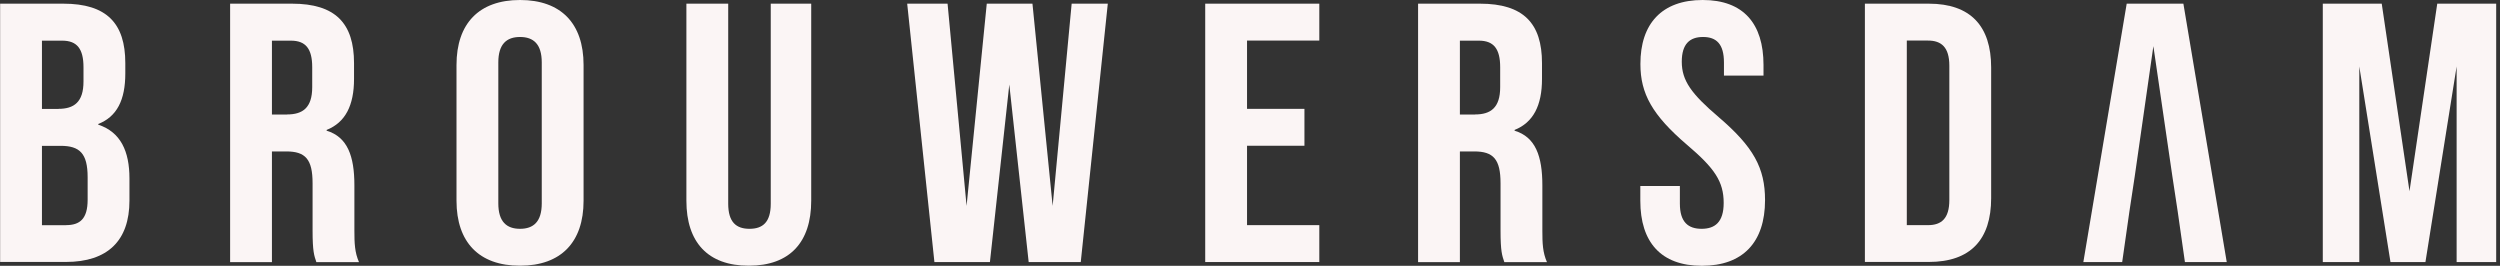 <svg width="649" height="69" viewBox="0 0 649 69" fill="none" xmlns="http://www.w3.org/2000/svg">
<rect x="0" y="0" width="649" height="69" fill="#333333" stroke="none"/>
<path d="M0.034 0.953H16.434C27.687 0.953 32.53 6.037 32.53 16.387V19.066C32.53 25.966 30.354 30.278 25.512 32.185V32.366C31.337 34.296 33.606 39.266 33.606 46.348V52.09C33.606 62.44 27.968 68.001 17.113 68.001H0.034V0.953ZM15.148 28.258C19.195 28.258 21.675 26.533 21.675 21.177V17.454C21.675 12.665 19.99 10.554 16.154 10.554H10.889V28.281H15.148V28.258ZM17.113 58.446C20.762 58.446 22.751 56.811 22.751 51.841V46.007C22.751 39.788 20.669 37.859 15.732 37.859H10.889V58.468H17.113V58.446Z" fill="#FBF5F5"/>
<path d="M59.715 0.953H75.811C87.064 0.953 91.907 6.037 91.907 16.387V20.496C91.907 27.396 89.637 31.799 84.794 33.728V33.932C90.222 35.567 92 40.537 92 48.118V59.898C92 63.167 92.094 65.55 93.193 68.046H82.127C81.543 66.322 81.145 65.278 81.145 59.807V47.551C81.145 41.332 79.273 39.312 74.337 39.312H70.594V68.046H59.738V0.953H59.715ZM74.524 29.711C78.571 29.711 81.051 27.986 81.051 22.629V17.454C81.051 12.665 79.367 10.554 75.53 10.554H70.594V29.733H74.524V29.711Z" fill="#FBF5F5"/>
<path d="M118.508 52.113V16.864C118.508 6.128 124.333 0 135.001 0C145.67 0 151.495 6.128 151.495 16.864V52.113C151.495 62.849 145.67 68.977 135.001 68.977C124.333 69 118.508 62.849 118.508 52.113ZM140.64 52.794V16.206C140.64 11.417 138.464 9.601 135.001 9.601C131.539 9.601 129.363 11.417 129.363 16.206V52.794C129.363 57.583 131.539 59.399 135.001 59.399C138.464 59.399 140.64 57.583 140.64 52.794Z" fill="#FBF5F5"/>
<path d="M178.188 52.113V0.953H189.044V52.885C189.044 57.674 191.126 59.399 194.565 59.399C198.028 59.399 200.086 57.674 200.086 52.885V0.953H210.591V52.113C210.591 62.849 205.07 68.977 194.401 68.977C183.733 69 178.188 62.849 178.188 52.113Z" fill="#FBF5F5"/>
<path d="M235.507 0.953H245.988L250.924 53.452L256.165 0.953H268.026L273.267 53.452L278.203 0.953H287.585L280.566 68.024H267.044L262.014 21.948L256.984 68.024H242.572L235.507 0.953Z" fill="#FBF5F5"/>
<path d="M312.875 0.953H342.493V10.531H323.73V28.258H338.633V37.836H323.73V58.446H342.493V68.024H312.875V0.953Z" fill="#FBF5F5"/>
<path d="M368.11 0.953H384.206C395.459 0.953 400.302 6.037 400.302 16.387V20.496C400.302 27.396 398.033 31.799 393.19 33.728V33.932C398.618 35.567 400.396 40.537 400.396 48.118V59.898C400.396 63.167 400.489 65.55 401.589 68.046H390.523C389.938 66.322 389.54 65.278 389.54 59.807V47.551C389.54 41.332 387.669 39.312 382.732 39.312H378.989V68.046H368.134V0.953H368.11ZM382.92 29.711C386.967 29.711 389.447 27.986 389.447 22.629V17.454C389.447 12.665 387.762 10.554 383.925 10.554H378.989V29.733H382.92V29.711Z" fill="#FBF5F5"/>
<path d="M425.826 52.113V48.277H436.097V52.885C436.097 57.674 438.272 59.399 441.735 59.399C445.197 59.399 447.467 57.674 447.467 52.681C447.467 47.12 445.104 43.67 437.992 37.632C428.914 29.87 425.85 24.309 425.85 16.637C425.826 6.128 431.441 0 442.016 0C452.59 0 457.807 6.128 457.807 16.864V19.633H447.537V16.206C447.537 11.417 445.572 9.601 442.109 9.601C438.647 9.601 436.588 11.417 436.588 16.024C436.588 20.927 439.068 24.354 446.157 30.392C455.234 38.154 458.205 43.624 458.205 51.954C458.205 62.872 452.473 69 441.805 69C431.16 69 425.826 62.849 425.826 52.113Z" fill="#FBF5F5"/>
<path d="M484.127 0.953H500.714C511.57 0.953 516.904 6.786 516.904 17.522V51.432C516.904 62.168 511.57 68.001 500.714 68.001H484.127V0.953ZM500.527 58.446C503.989 58.446 506.048 56.721 506.048 51.931V17.046C506.048 12.256 503.966 10.531 500.527 10.531H495.006V58.446H500.527Z" fill="#FBF5F5"/>
<path d="M563.952 45.803L559.016 11.984L554.173 45.803L552.793 54.905L550.921 68.024H540.838L552.091 0.953H566.807L578.06 68.024H567.204L565.333 54.905L563.952 45.803Z" fill="#FBF5F5"/>
<path d="M602.998 0.953H618.298L625.504 49.639L632.71 0.953H648.01V68.024H637.74V17.25L629.645 68.024H620.568L612.473 17.25V68.024H602.998V0.953Z" fill="#FBF5F5"/>
</svg>

